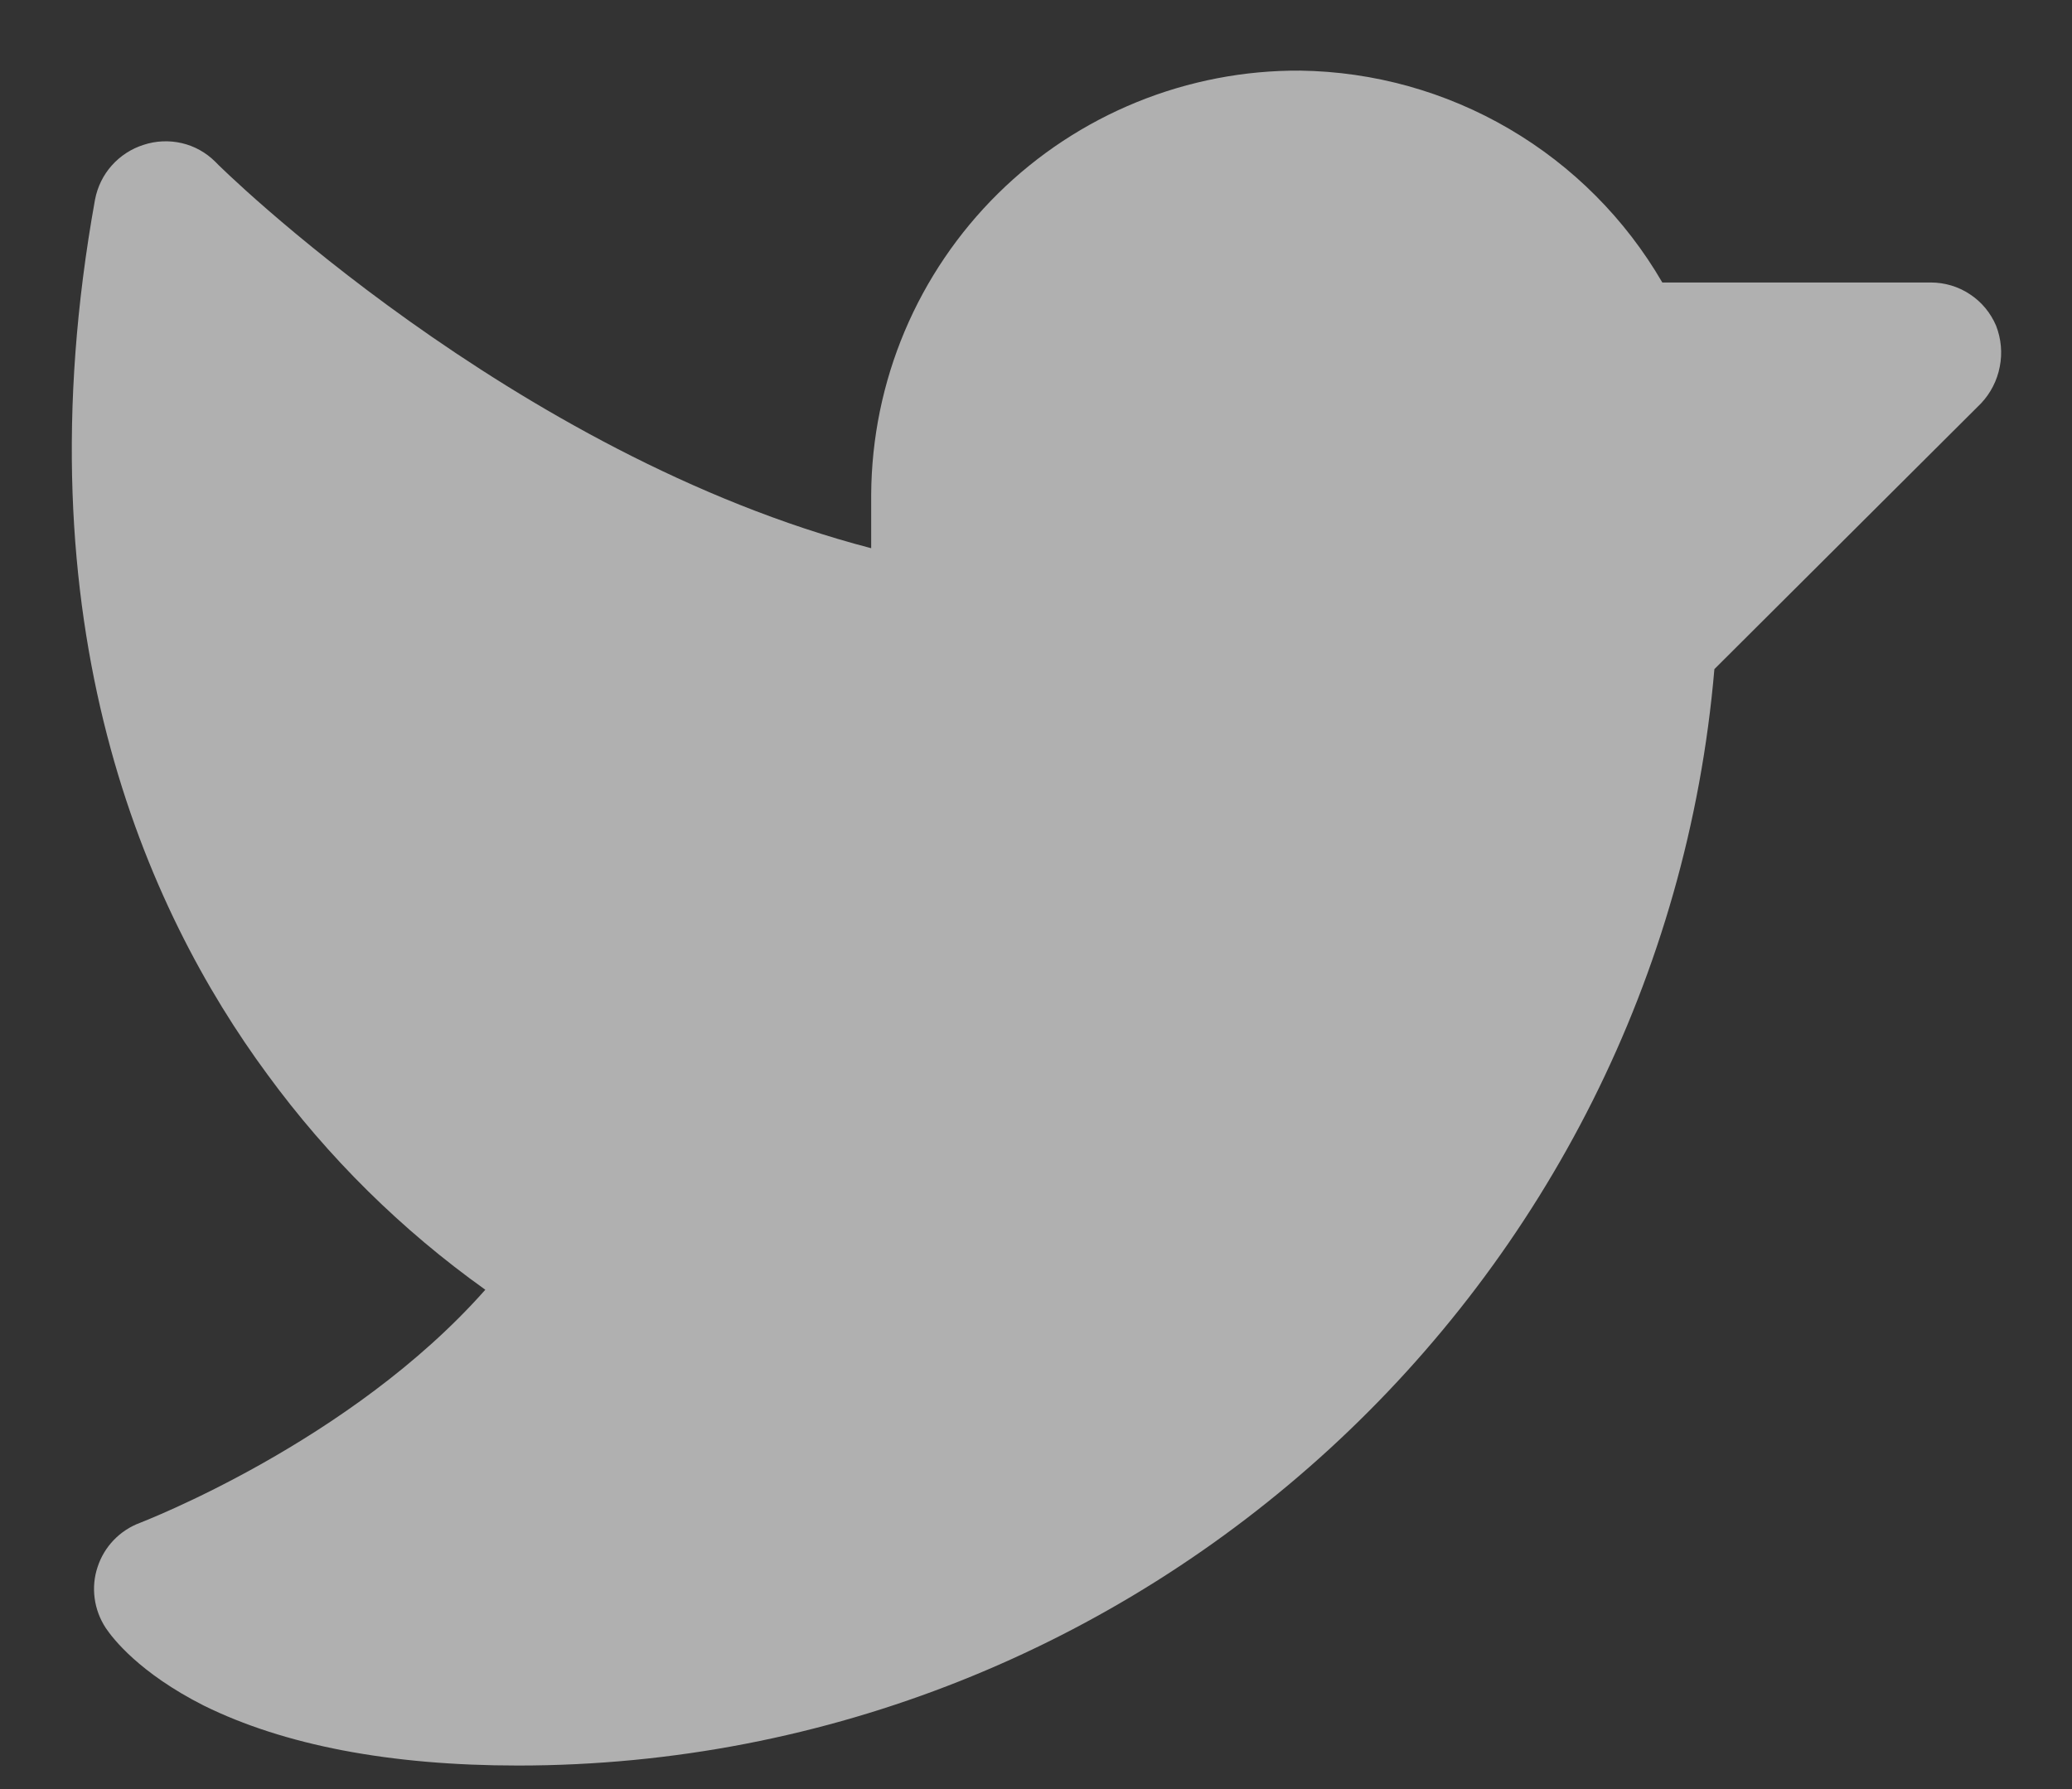 <svg width="22" height="19" viewBox="0 0 22 19" fill="none" xmlns="http://www.w3.org/2000/svg">
  <rect x="0" y="0" width="22" height="19" fill="#333333" stroke="none"/>
  <path
    d="M21.034 4.284L18.203 7.106C17.641 13.659 12.109 18.75 5.5 18.75C4.141 18.75 3.016 18.534 2.163 18.113C1.478 17.766 1.197 17.4 1.122 17.288C1.06 17.193 1.02 17.086 1.005 16.974C0.99 16.863 1 16.749 1.036 16.642C1.071 16.534 1.13 16.436 1.208 16.355C1.286 16.274 1.382 16.211 1.488 16.172C1.506 16.163 3.719 15.319 5.153 13.697C4.264 13.063 3.482 12.291 2.838 11.409C1.553 9.666 0.194 6.638 1.009 2.119C1.035 1.984 1.096 1.859 1.187 1.757C1.278 1.655 1.395 1.579 1.525 1.538C1.656 1.495 1.796 1.489 1.93 1.52C2.064 1.551 2.186 1.619 2.284 1.716C2.313 1.753 5.434 4.828 9.25 5.822V5.25C9.254 4.655 9.374 4.067 9.605 3.519C9.836 2.971 10.173 2.474 10.596 2.056C11.019 1.638 11.521 1.308 12.071 1.084C12.622 0.86 13.212 0.746 13.806 0.75C14.587 0.761 15.351 0.974 16.025 1.369C16.698 1.763 17.258 2.325 17.65 3H20.5C20.648 3 20.793 3.043 20.916 3.125C21.04 3.206 21.136 3.323 21.194 3.459C21.248 3.598 21.262 3.749 21.233 3.895C21.205 4.041 21.136 4.176 21.034 4.284Z"
    fill="#fff" fill-opacity="0.61" />
</svg>